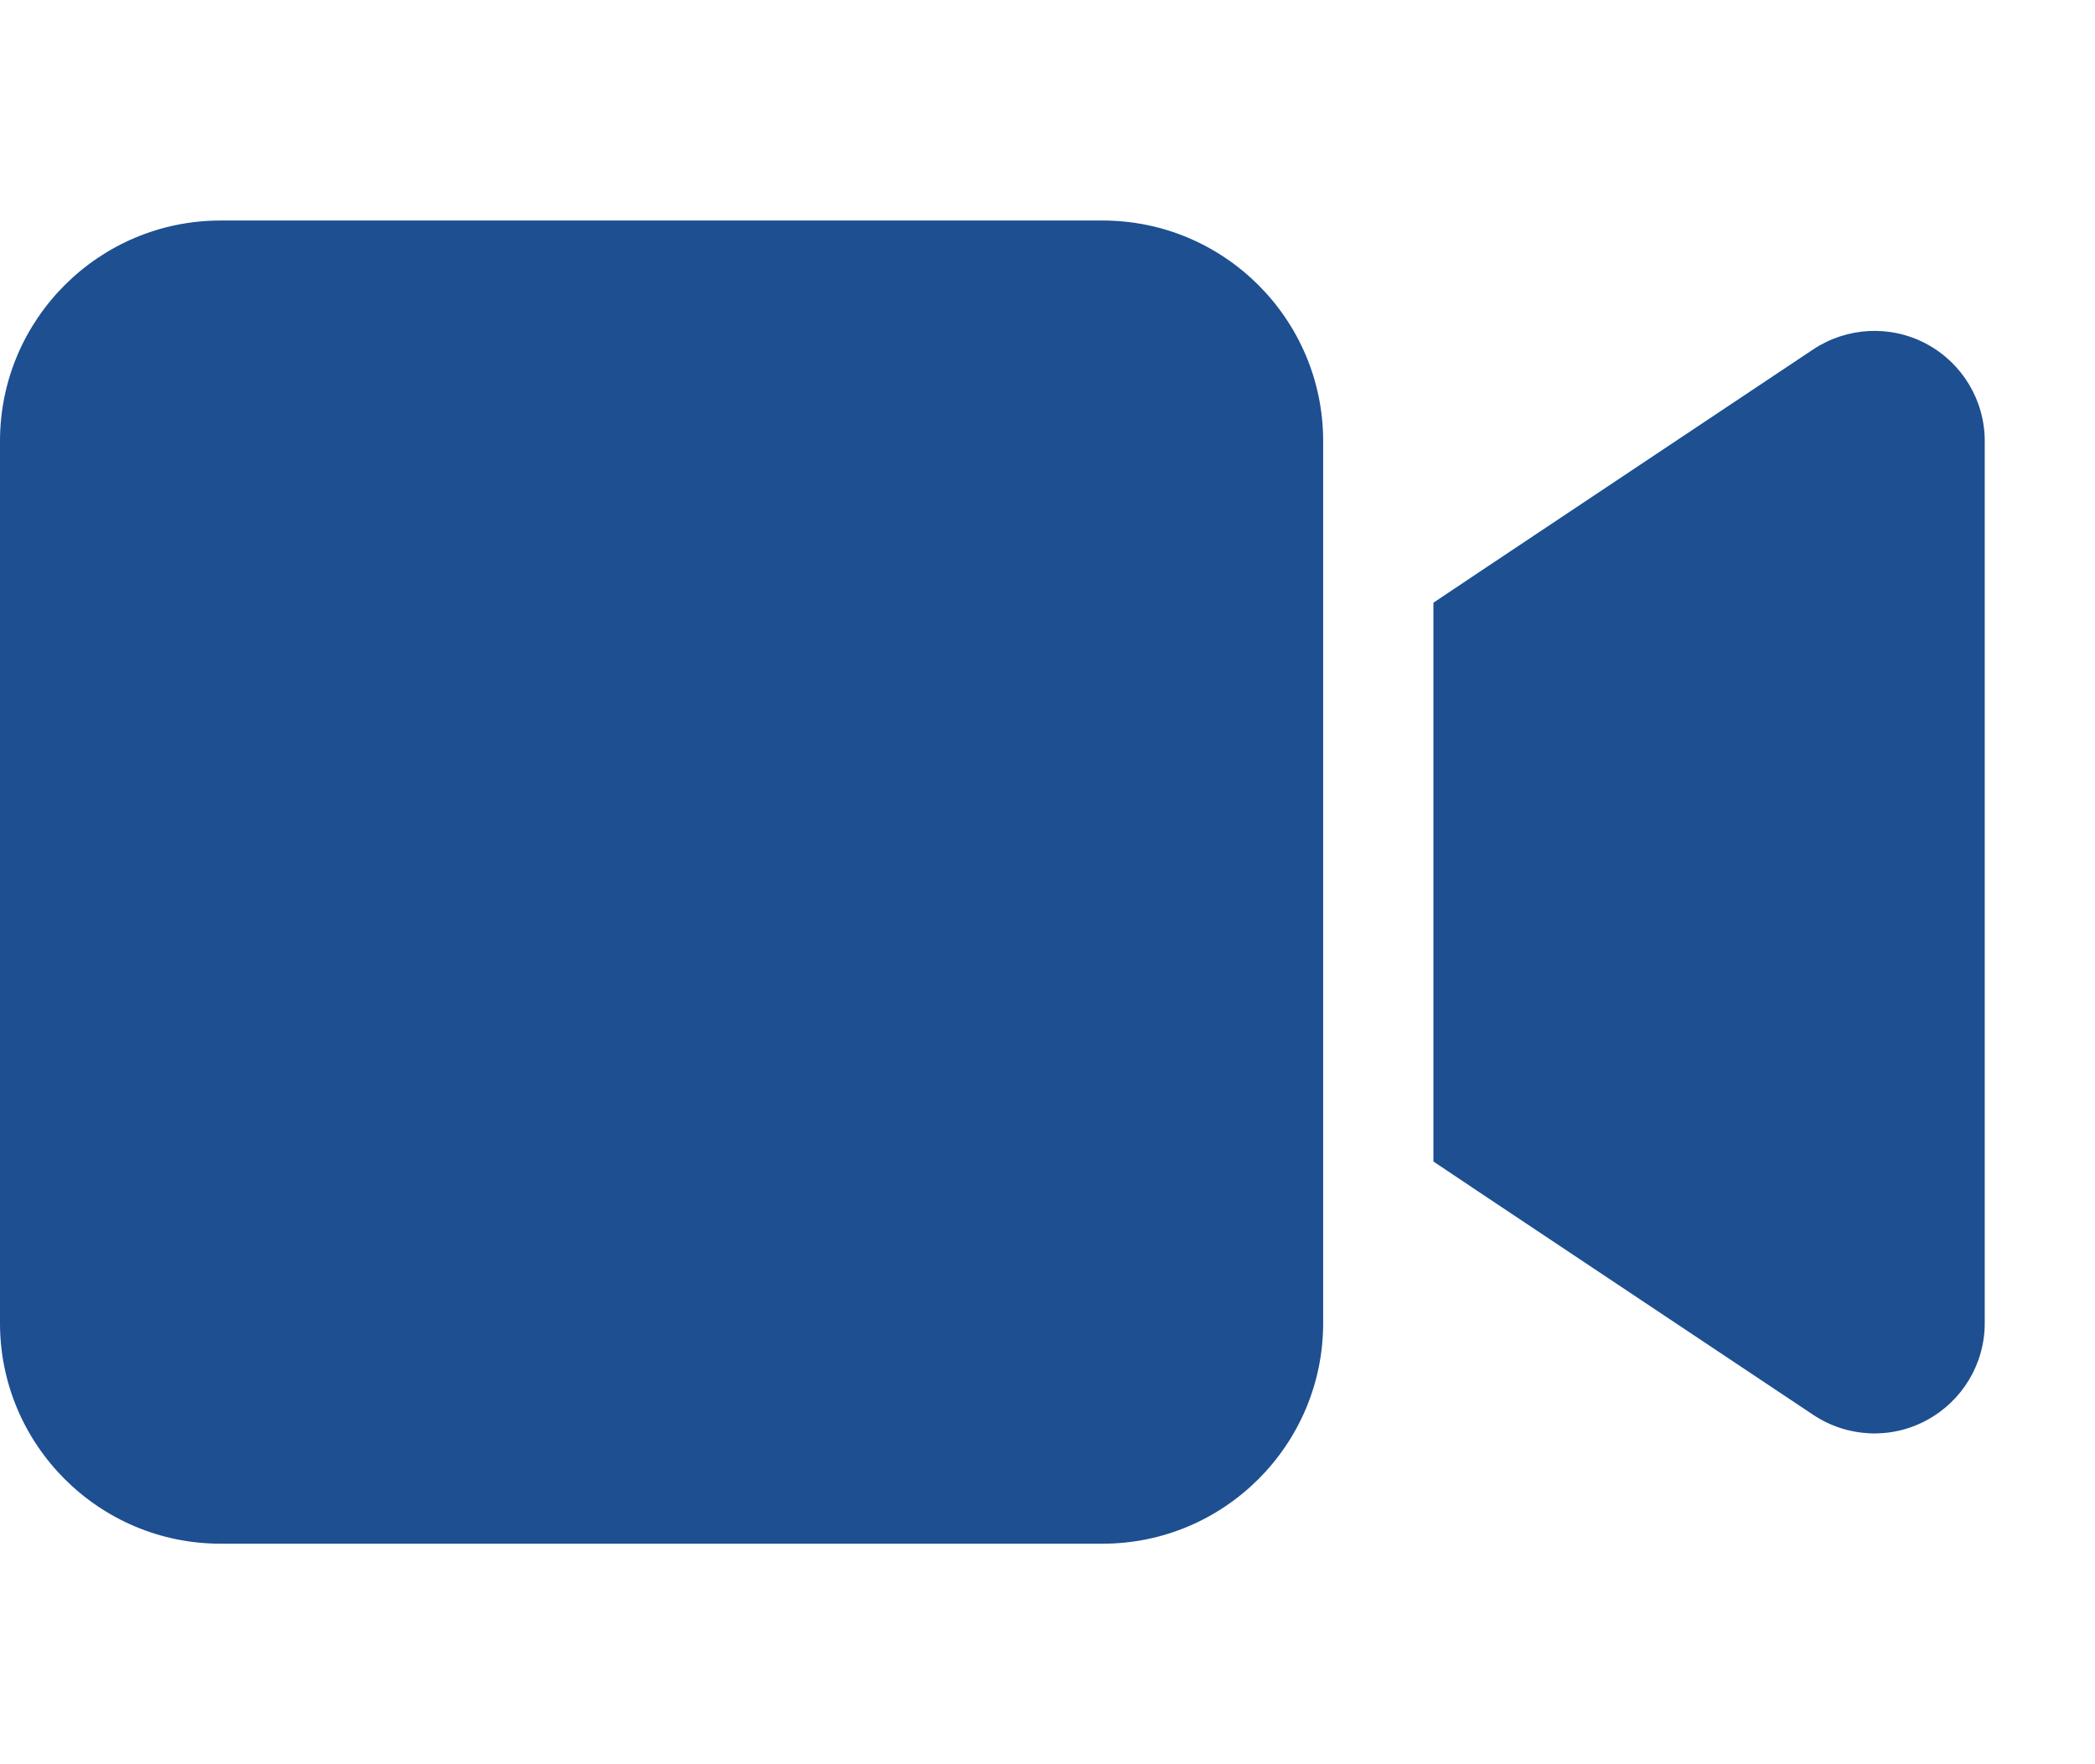<?xml version="1.0" encoding="utf-8" ?>
<svg xmlns="http://www.w3.org/2000/svg" xmlns:xlink="http://www.w3.org/1999/xlink" width="19" height="16">
	<path fill="#1D4F91" transform="translate(7.62939e-06 0)" d="M0 4C0 2.897 0.897 2 2 2L10 2C11.103 2 12 2.897 12 4L12 12C12 13.103 11.103 14 10 14L2 14C0.897 14 0 13.103 0 12L0 4ZM17.472 3.119C17.797 3.294 18 3.631 18 4L18 12C18 12.369 17.797 12.706 17.472 12.881C17.147 13.056 16.753 13.037 16.444 12.831L13.444 10.831L13 10.534L13 10L13 6L13 5.466L13.444 5.169L16.444 3.169C16.75 2.966 17.144 2.944 17.472 3.119L17.472 3.119Z"/>
</svg>
